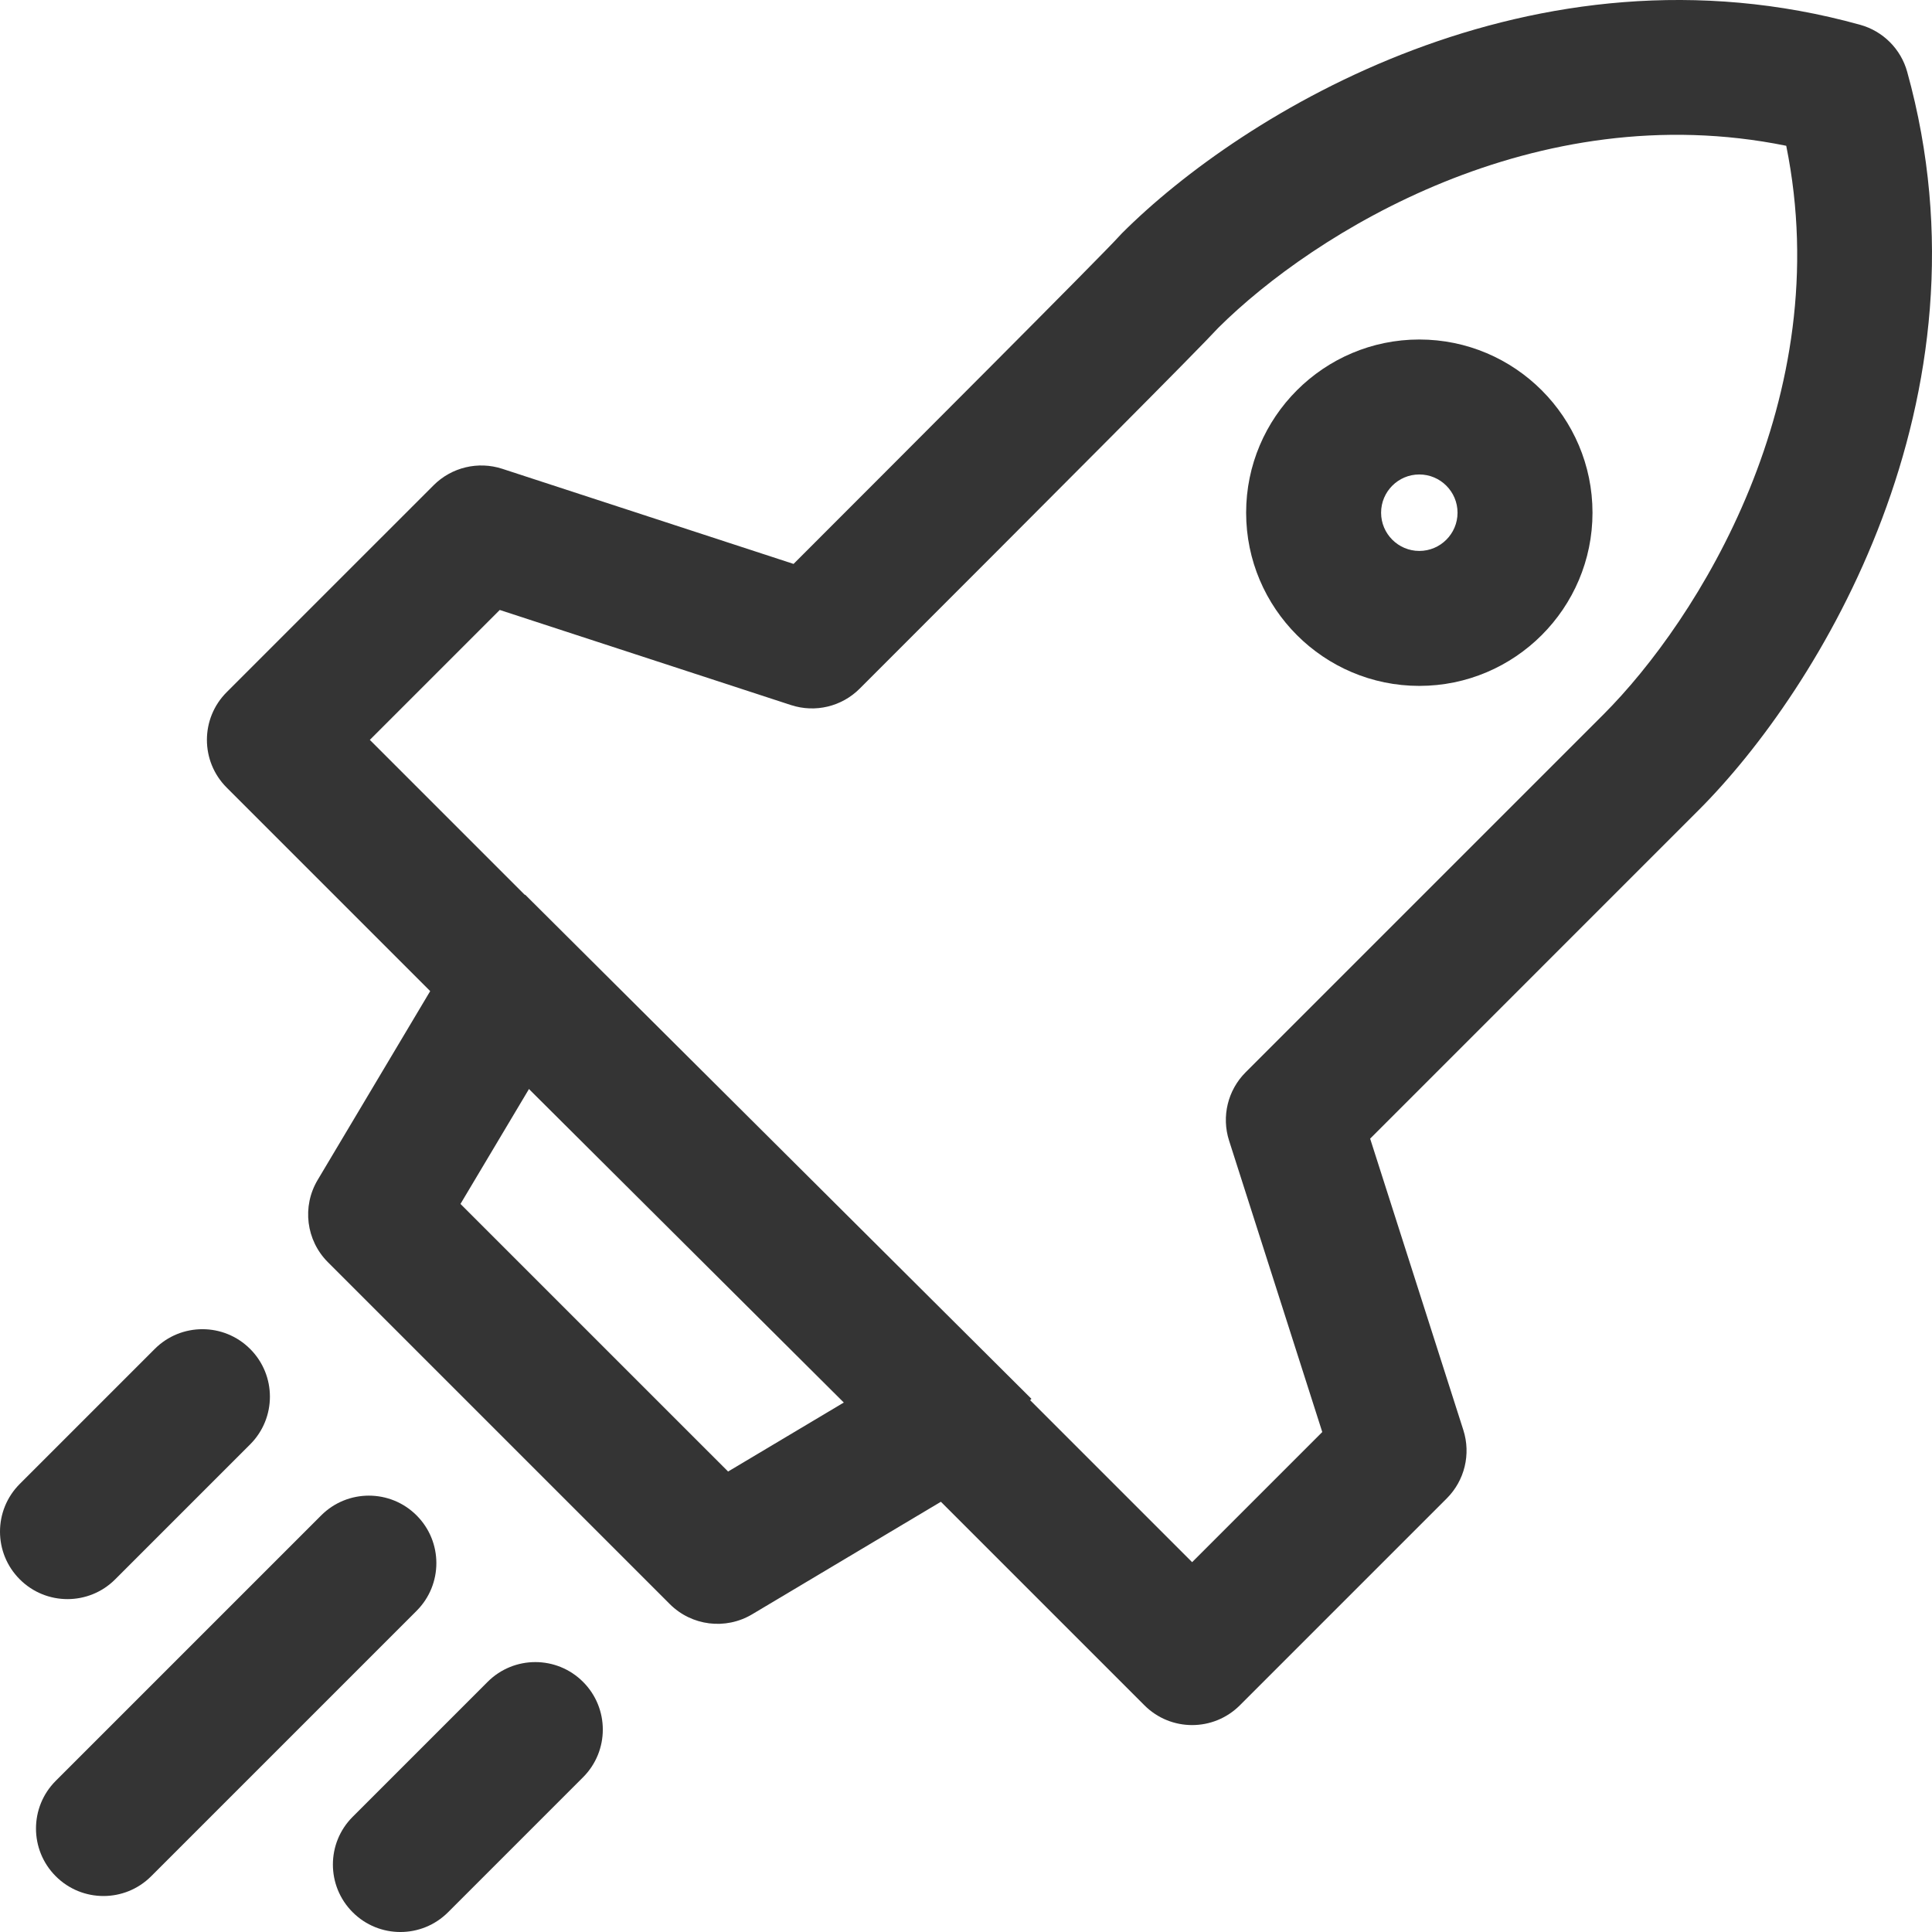 <?xml version="1.0" encoding="iso-8859-1"?>
<!-- Generator: Adobe Illustrator 19.0.0, SVG Export Plug-In . SVG Version: 6.00 Build 0)  -->
<svg xmlns="http://www.w3.org/2000/svg" xmlns:xlink="http://www.w3.org/1999/xlink" version="1.1" id="Capa_1" x="0px" y="0px" viewBox="0 0 511.993 511.993" style="enable-background:new 0 0 511.993 511.993;" xml:space="preserve" width="512px" height="512px">
<g>
	<g>
		<path d="M505.414,19.02c-1.675-6.044-6.402-10.765-12.446-12.446C406.203-17.507,329.166,29.976,297.312,61.83    c-0.238,0.238-0.566,0.59-0.787,0.841c-4.184,4.685-56.747,57.283-86.228,86.771l-77.192-25.208    c-6.408-2.086-13.43-0.399-18.192,4.357L60.073,183.43c-6.986,6.98-6.986,18.305,0,25.286l53.933,53.933l-29.822,50.041    c-4.196,7.028-3.076,16.011,2.712,21.799l90.604,90.604c5.788,5.788,14.771,6.903,21.805,2.718l50.035-29.834l53.939,53.939    c3.493,3.493,8.065,5.24,12.643,5.24s9.15-1.747,12.649-5.24l54.839-54.839c4.733-4.733,6.426-11.713,4.387-18.091l-24.701-77.24    l87.063-87.069C482.018,182.816,529.507,105.761,505.414,19.02z M330.096,284.167c-4.733,4.733-6.426,11.713-4.387,18.091    l24.701,77.24l-34.489,34.489l-51.137-51.137c-3.445-3.445-8.023-5.24-12.649-5.24c-3.147,0-6.307,0.829-9.15,2.521    l-50.035,29.834l-70.921-70.915l29.828-50.041c4.19-7.028,3.07-16.011-2.718-21.799l-51.131-51.137l34.429-34.429l77.192,25.208    c6.414,2.092,13.436,0.405,18.192-4.357c55.584-55.584,89.298-89.394,95.068-95.658c25.286-25.119,83.934-61.724,150.474-48.205    c13.567,66.784-23.366,125.635-48.491,150.76L330.096,284.167z" fill="#343434"/>
	</g>
</g>
<g>
	<g>
		<path d="M110.4,401.594c-6.98-6.986-18.305-6.986-25.286,0l-70.337,70.337c-6.986,6.98-6.986,18.306,0,25.286    c3.487,3.493,8.065,5.24,12.643,5.24c4.578,0,9.156-1.747,12.643-5.24L110.4,426.88C117.386,419.9,117.386,408.574,110.4,401.594z    " fill="#343434"/>
	</g>
</g>
<g>
	<g>
		<path d="M154.51,445.704c-6.98-6.986-18.306-6.986-25.286,0l-35.765,35.765c-6.986,6.98-6.986,18.305,0,25.286    c3.487,3.493,8.065,5.24,12.643,5.24c4.572,0,9.15-1.746,12.643-5.24l35.765-35.765    C161.496,464.009,161.496,452.684,154.51,445.704z" fill="#343434"/>
	</g>
</g>
<g>
	<g>
		<path d="M66.29,357.484c-6.98-6.986-18.305-6.986-25.286,0L5.24,393.249c-6.986,6.98-6.986,18.305,0,25.286    c3.487,3.493,8.065,5.24,12.643,5.24c4.578,0,9.156-1.746,12.643-5.24L66.29,382.77C73.276,375.79,73.276,364.464,66.29,357.484z" fill="#343434"/>
	</g>
</g>
<g>
	<g>
		<path d="M376.125,89.971c-25.303,0-45.892,20.589-45.892,45.898c0,25.309,20.589,45.898,45.892,45.898    c25.309,0,45.898-20.588,45.898-45.898C422.023,110.56,401.434,89.971,376.125,89.971z M376.125,146.002    c-5.579,0-10.127-4.548-10.127-10.133c0-5.585,4.542-10.133,10.127-10.133c5.585,0,10.133,4.548,10.133,10.133    C386.258,141.454,381.716,146.002,376.125,146.002z" fill="#343434"/>
	</g>
</g>
<g>
	<g>
		
			<rect x="175.554" y="221.85" transform="matrix(0.706 -0.709 0.709 0.706 -167.32 230.289)" width="35.764" height="189.247" fill="#343434"/>
	</g>
</g>
<g>
</g>
<g>
</g>
<g>
</g>
<g>
</g>
<g>
</g>
<g>
</g>
<g>
</g>
<g>
</g>
<g>
</g>
<g>
</g>
<g>
</g>
<g>
</g>
<g>
</g>
<g>
</g>
<g>
</g>
</svg>
